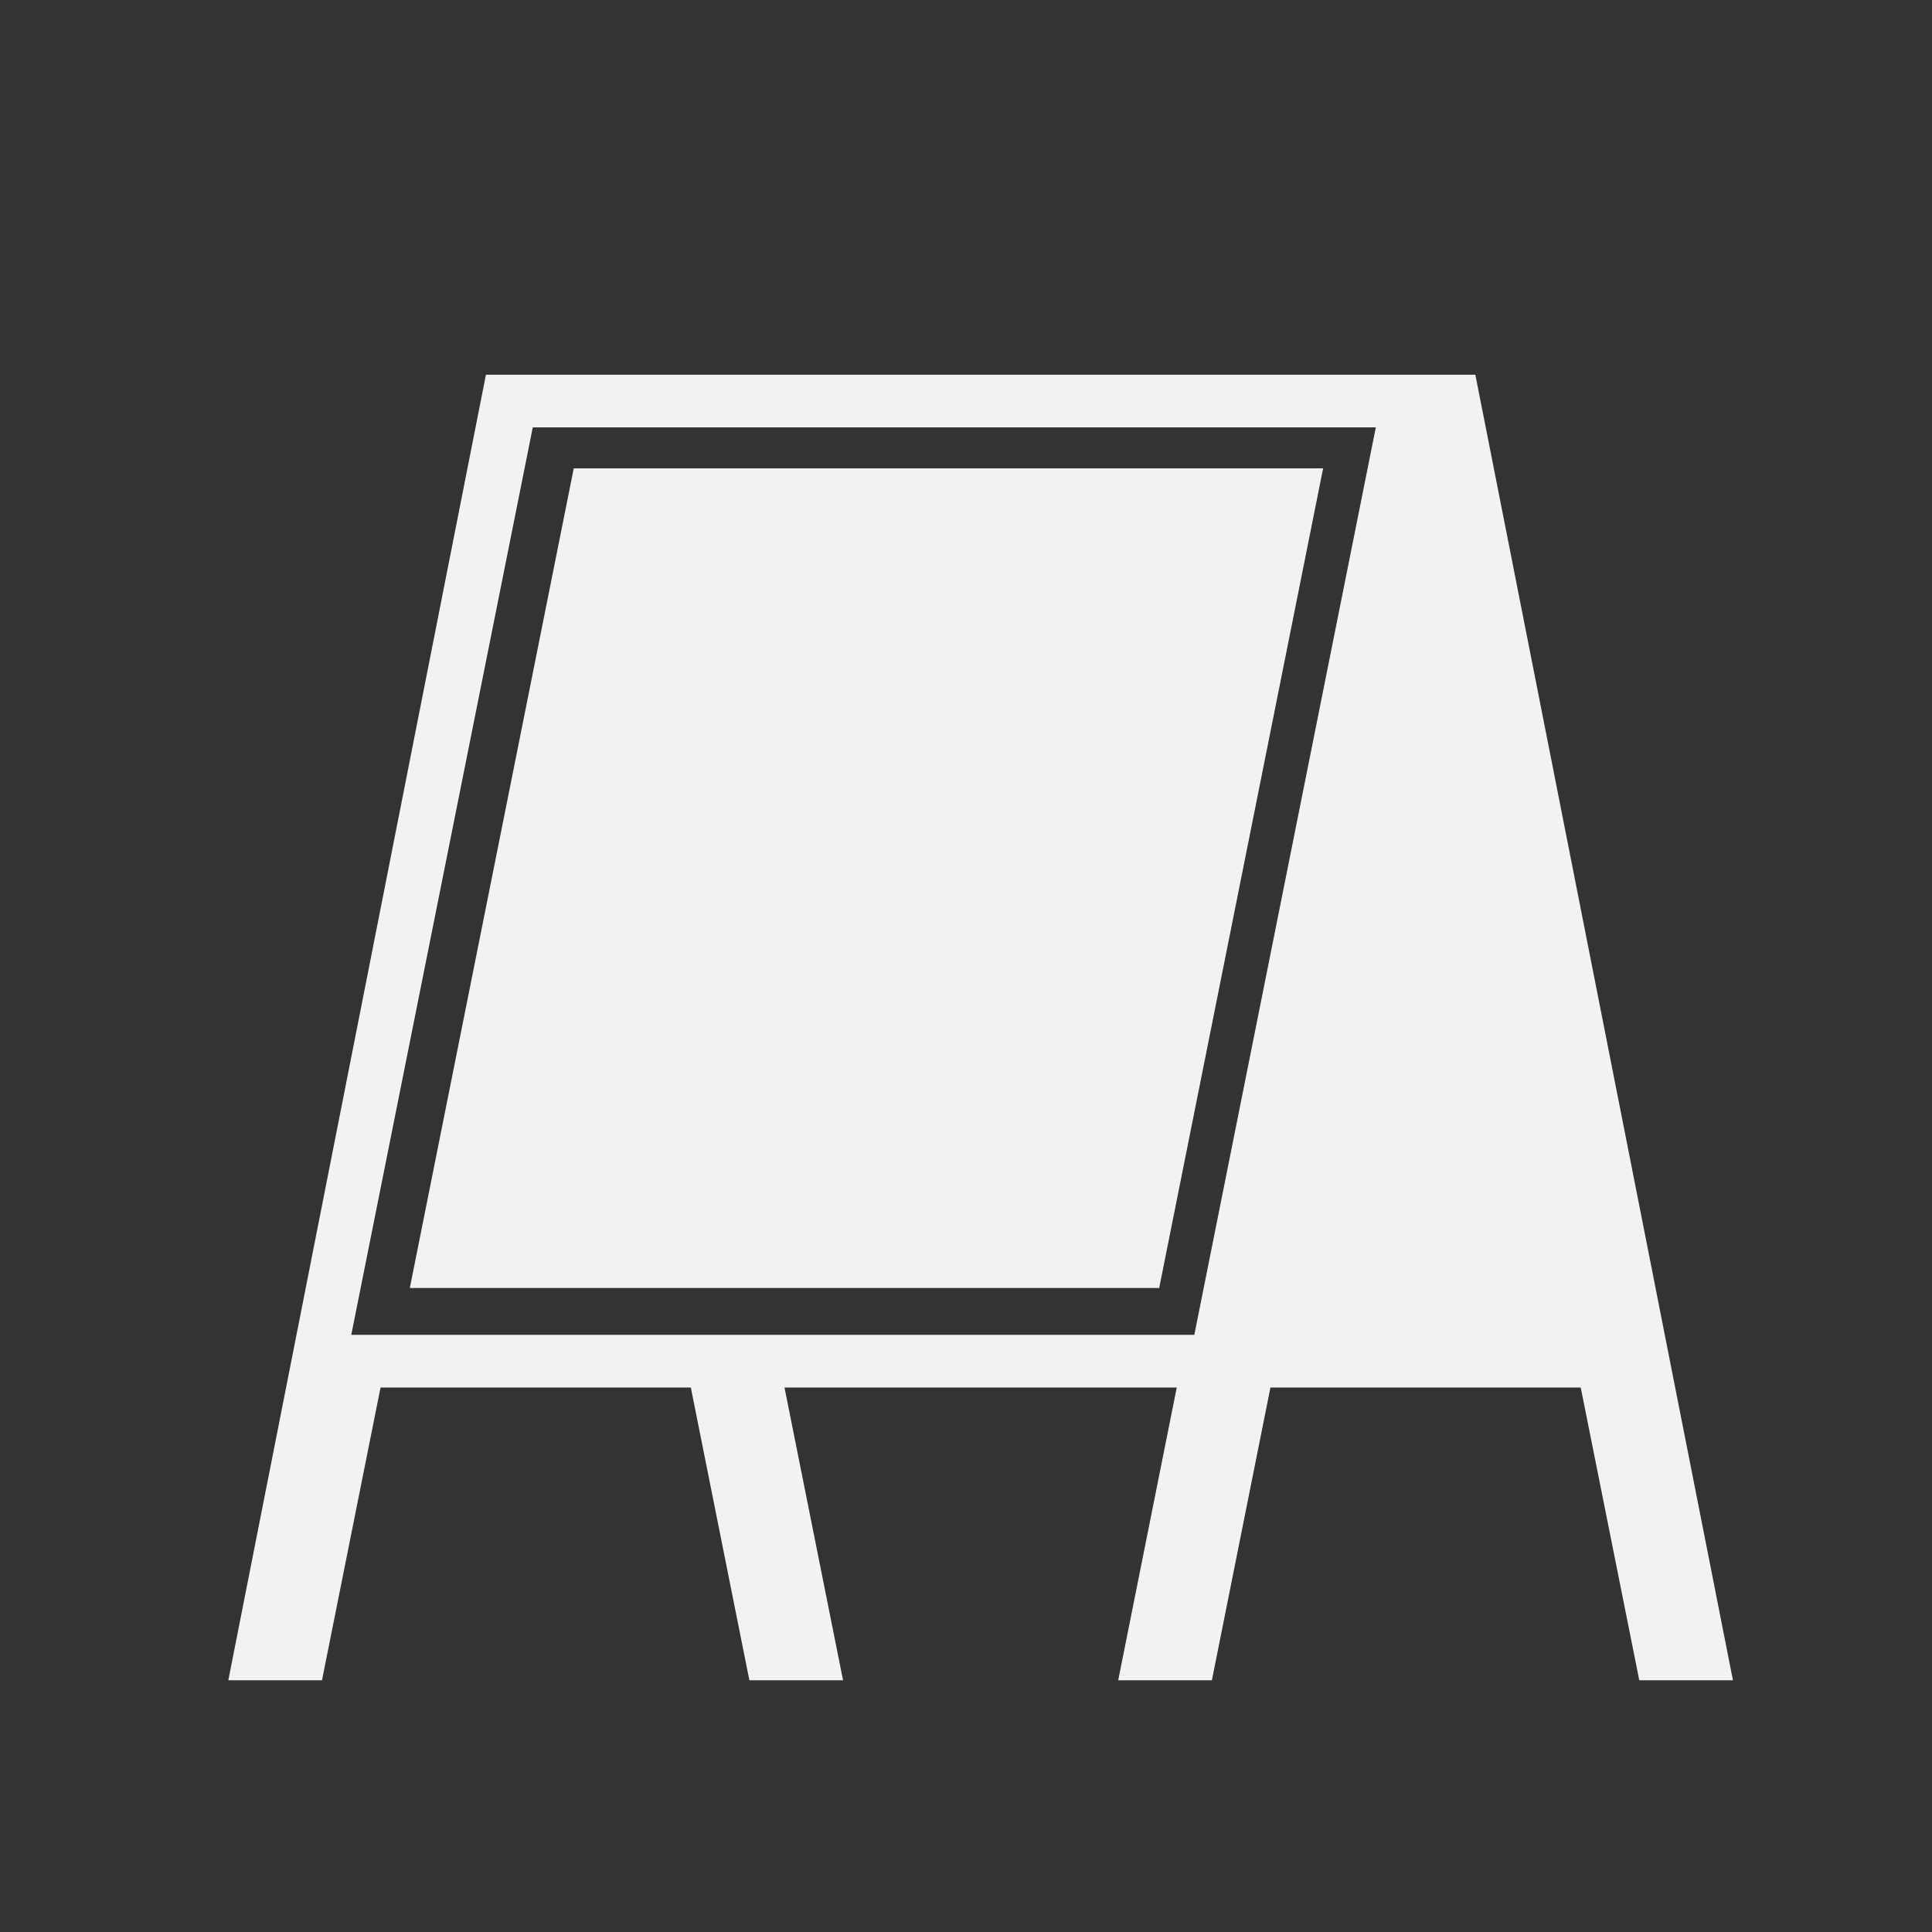 <?xml version="1.0" encoding="UTF-8"?><svg id="uuid-80062275-81fc-453f-a44f-c8a72869ddf7" xmlns="http://www.w3.org/2000/svg" viewBox="0 0 33 33"><rect x="0" y="0" width="33" height="33" fill="#333333" stroke="none"/><defs><style>.uuid-16d16f66-d302-41f0-927e-43124036f3ea{fill:#f2f2f2;}</style></defs><path class="uuid-16d16f66-d302-41f0-927e-43124036f3ea" d="m25.1,6.4h0s0,0,0,0h0s-.8,0-.8,0h-.6s-13.9,0-13.9,0h-.7s-.8,0-.8,0h0s0,0,0,0h0S3.9,28.7,3.9,28.7h1.6s1-5,1-5h5.3l1,5h1.6s-1-5-1-5h6.7l-1,5h1.6s1-5,1-5h5.3l1,5h1.6s-4.4-22.3-4.4-22.3Zm-4.6,16.4H6s3.1-15.5,3.1-15.5h14.4s-3.1,15.5-3.1,15.5Z"/><polygon class="uuid-16d16f66-d302-41f0-927e-43124036f3ea" points="19.8 22 22.6 8 9.8 8 7 22 19.8 22"/></svg>